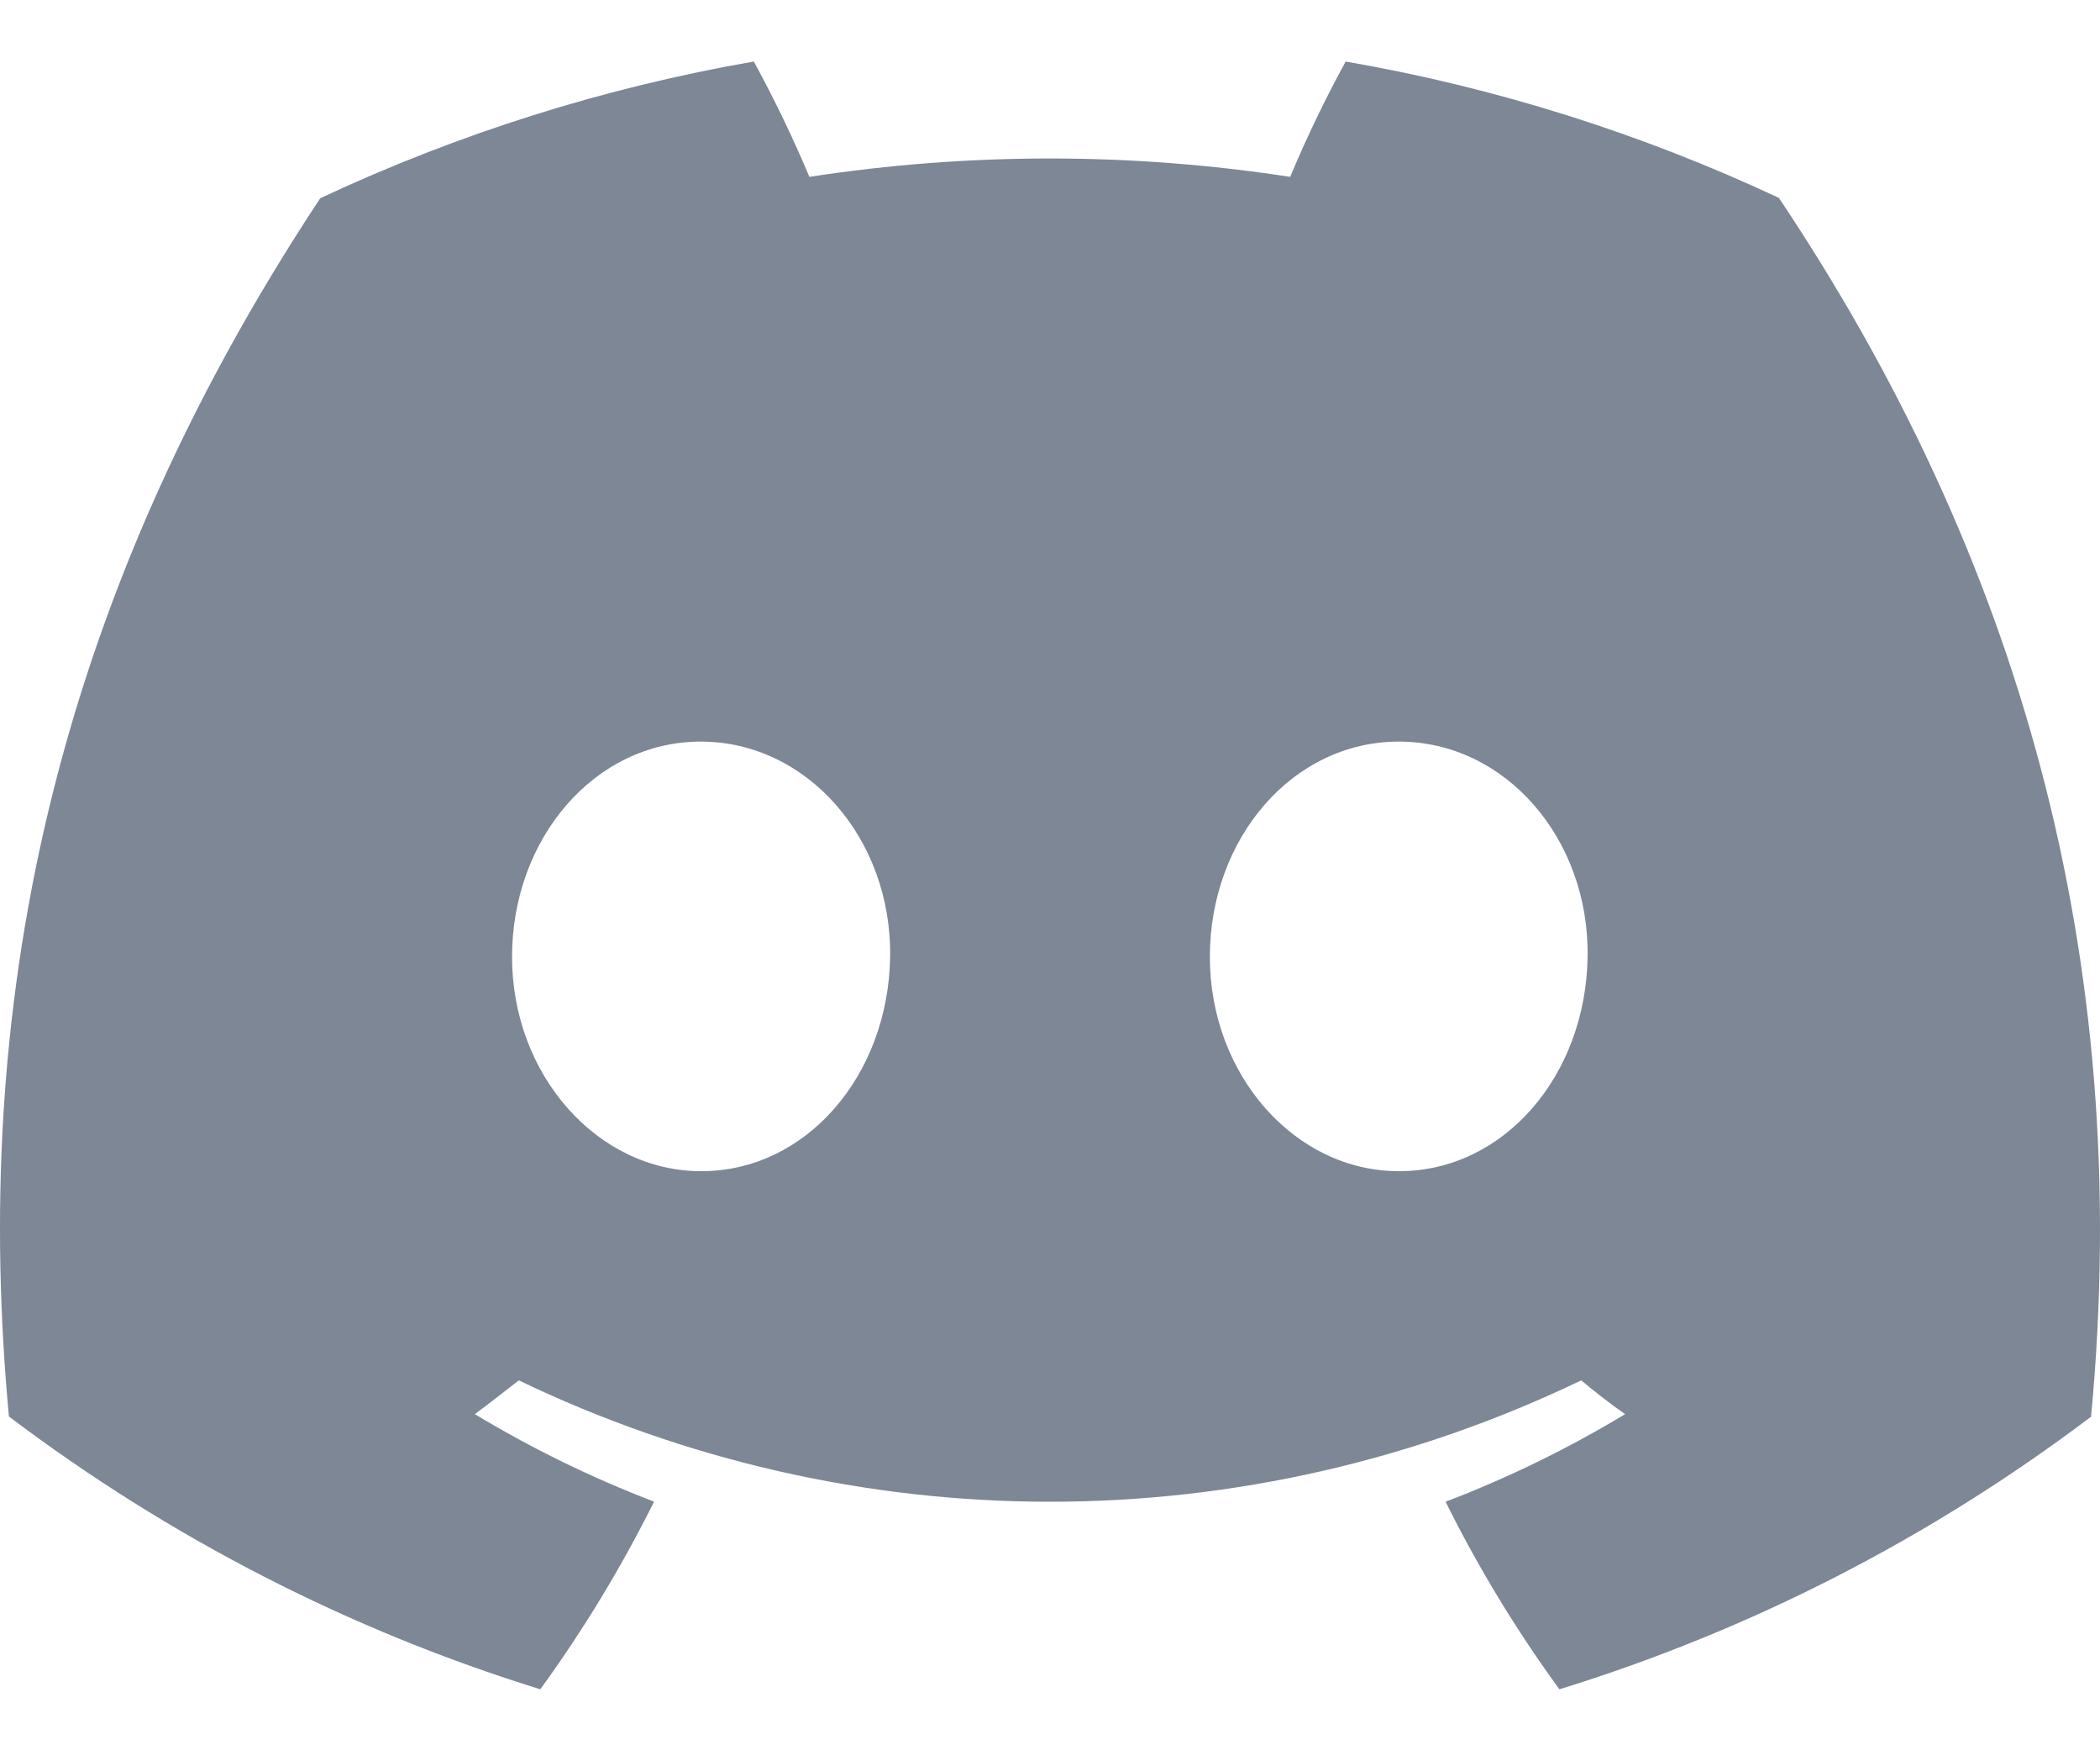 <svg width="24" height="20" viewBox="0 0 24 20" fill="none" xmlns="http://www.w3.org/2000/svg">
<path d="M20.33 2.261C18.753 1.523 17.089 0.999 15.379 0.703C15.145 1.131 14.933 1.571 14.745 2.021C12.923 1.741 11.071 1.741 9.25 2.021C9.061 1.571 8.849 1.131 8.615 0.703C6.904 1.001 5.239 1.526 3.66 2.265C0.527 7.005 -0.323 11.628 0.102 16.186C1.937 17.572 3.991 18.627 6.175 19.303C6.666 18.627 7.101 17.91 7.475 17.159C6.765 16.887 6.08 16.553 5.427 16.159C5.599 16.031 5.767 15.9 5.929 15.773C7.828 16.686 9.901 17.16 12 17.16C14.099 17.16 16.172 16.686 18.071 15.773C18.235 15.91 18.403 16.041 18.573 16.159C17.919 16.553 17.232 16.889 16.521 17.16C16.894 17.911 17.329 18.628 17.822 19.303C20.007 18.629 22.063 17.575 23.898 16.188V16.188C24.396 10.903 23.047 6.322 20.33 2.261ZM8.013 13.383C6.83 13.383 5.852 12.285 5.852 10.934C5.852 9.582 6.796 8.474 8.009 8.474C9.223 8.474 10.193 9.582 10.173 10.934C10.152 12.285 9.219 13.383 8.013 13.383ZM15.987 13.383C14.801 13.383 13.827 12.285 13.827 10.934C13.827 9.582 14.771 8.474 15.987 8.474C17.202 8.474 18.165 9.582 18.144 10.934C18.124 12.285 17.193 13.383 15.987 13.383Z" fill="#7D8795"/>
</svg>
